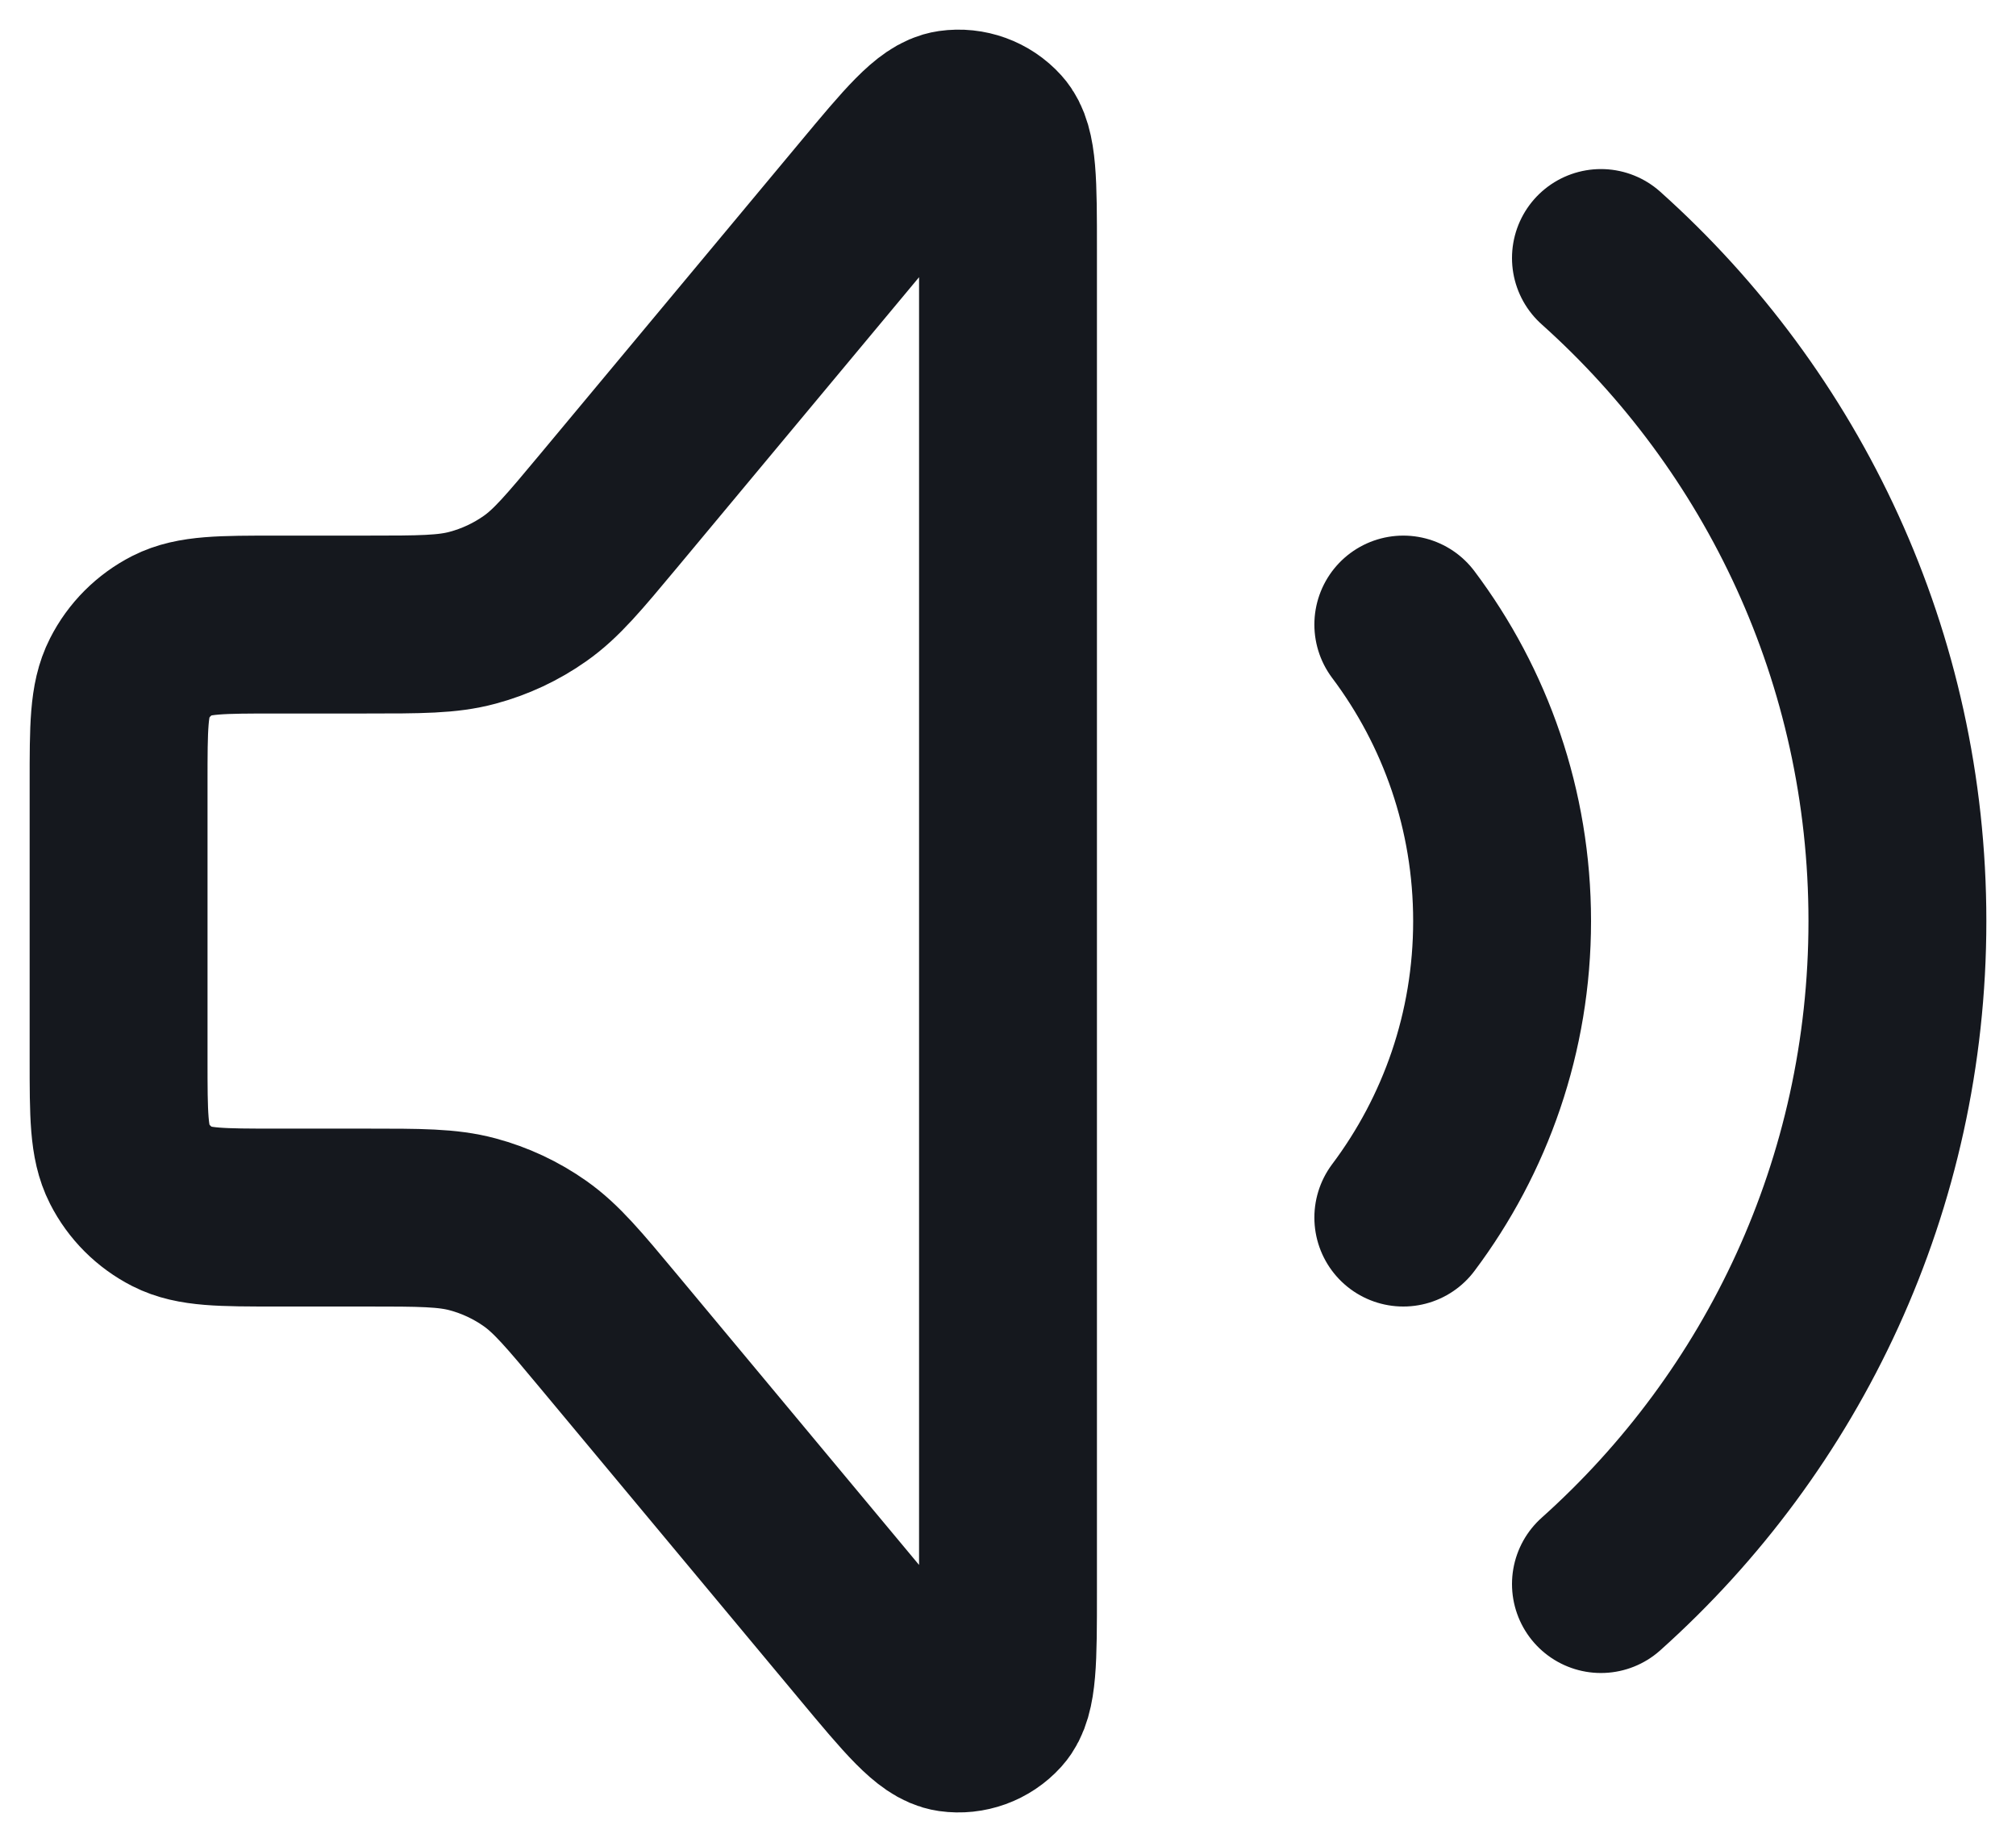 <svg xmlns="http://www.w3.org/2000/svg" width="34" height="31" viewBox="0 0 34 31" fill="none">
  <path d="M23.667 10.532C24.713 11.924 25.333 13.656 25.333 15.532C25.333 17.408 24.713 19.139 23.667 20.532M27 4.351C30.069 7.098 32 11.089 32 15.532C32 19.974 30.069 23.966 27 26.712M4.667 10.532H6.169C7.087 10.532 7.546 10.532 7.971 10.417C8.348 10.316 8.705 10.149 9.024 9.924C9.384 9.671 9.678 9.318 10.266 8.613L14.642 3.361C15.368 2.489 15.732 2.054 16.049 2.008C16.323 1.969 16.599 2.069 16.785 2.275C17 2.513 17 3.08 17 4.214V26.849C17 27.983 17 28.55 16.785 28.788C16.599 28.994 16.323 29.094 16.049 29.055C15.732 29.009 15.368 28.574 14.642 27.703L10.266 22.451C9.678 21.745 9.384 21.393 9.024 21.139C8.705 20.914 8.348 20.747 7.971 20.646C7.546 20.532 7.087 20.532 6.169 20.532H4.667C3.733 20.532 3.267 20.532 2.91 20.35C2.596 20.19 2.341 19.935 2.182 19.622C2 19.265 2 18.798 2 17.865V13.198C2 12.265 2 11.798 2.182 11.442C2.341 11.128 2.596 10.873 2.91 10.713C3.267 10.532 3.733 10.532 4.667 10.532Z" stroke="#15181E" stroke-width="3" stroke-linecap="round" stroke-linejoin="round"/>
</svg>